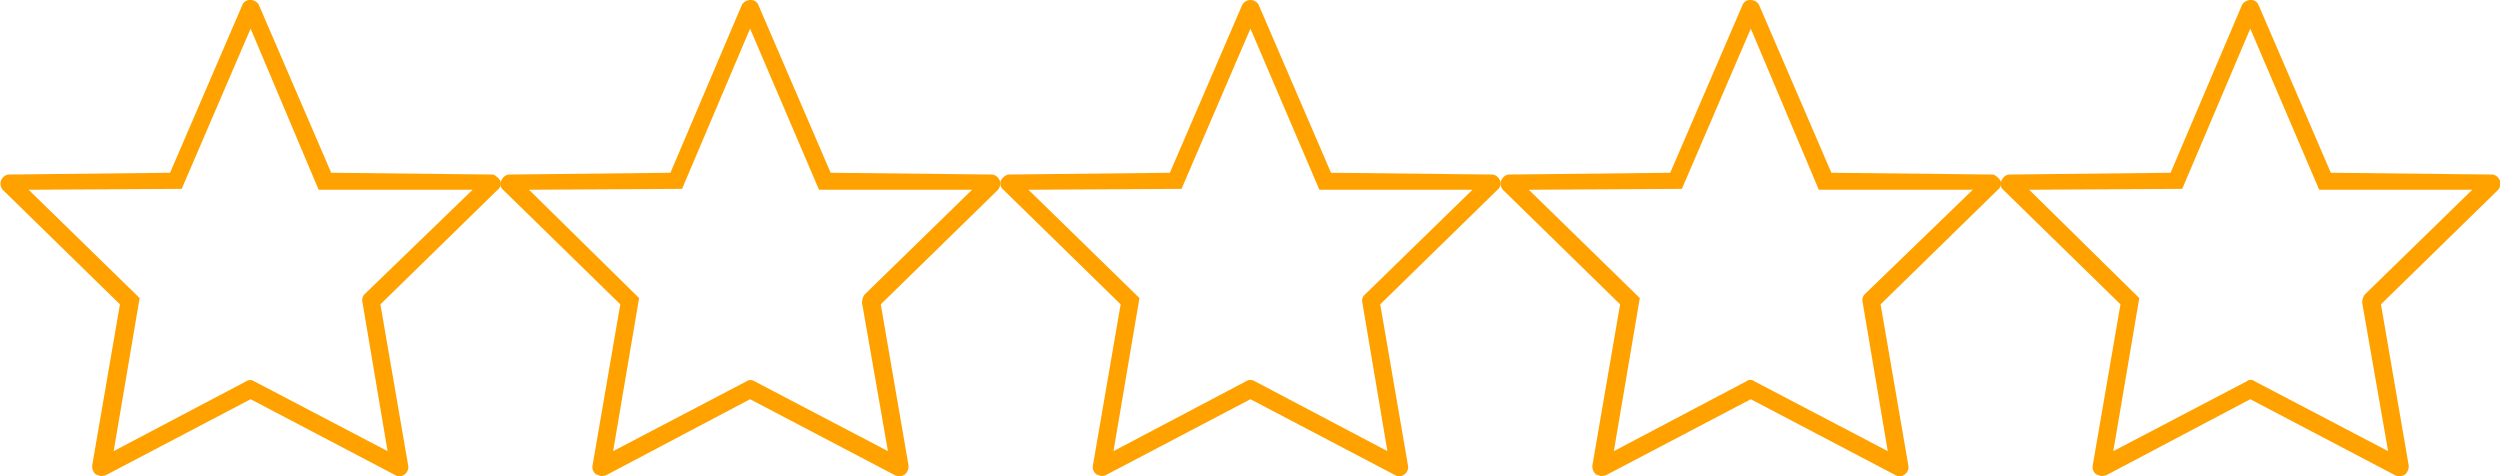 <svg id="Capa_1" data-name="Capa 1" xmlns="http://www.w3.org/2000/svg" viewBox="0 0 279.3 53.2"><defs><style>.cls-1{fill:#ffa200;}</style></defs><title>star Empty</title><path class="cls-1" d="M123.7,53.7l-.6-.2a1,1,0,0,1-.4-1l3.1-18L112.7,21.7a.9.9,0,0,1-.3-1,1.4,1.4,0,0,1,.8-.7l18.1-.2L139.4,1a1.1,1.1,0,0,1,.9-.5h0a1.1,1.1,0,0,1,.9.5l8.1,18.8,18.1.2a1.1,1.1,0,0,1,.8.7.9.9,0,0,1-.3,1L154.8,34.5l3.1,18a1,1,0,0,1-.4,1,.9.9,0,0,1-1,.1l-16.2-8.5-16.2,8.5Zm-8.2-32,12.4,12.1L125,50.9l14.8-7.8a.9.9,0,0,1,1,0l14.8,7.8-2.8-16.6a.9.9,0,0,1,.3-.9l12-11.7H148L140.3,3.7l-7.7,17.9Z" transform="translate(-0.6 -0.5)"/><path class="cls-1" d="M11.9,53.7l-.6-.2a1.2,1.2,0,0,1-.4-1l3.1-18L.9,21.7a1.1,1.1,0,0,1-.2-1,1.1,1.1,0,0,1,.8-.7l18.1-.2L27.7,1a.9.9,0,0,1,.9-.5h0a1.1,1.1,0,0,1,.9.5l8.1,18.8,18.1.2a1.8,1.8,0,0,1,.8.7.9.9,0,0,1-.3,1L43.1,34.5l3.1,18a1,1,0,0,1-.4,1,.9.9,0,0,1-1,.1L28.6,45.1,12.4,53.6Zm-8.1-32L16.2,33.8,13.3,50.9l14.8-7.8a.8.8,0,0,1,.9,0l14.9,7.8L41.1,34.3a1,1,0,0,1,.2-.9L53.4,21.7H36.2L28.6,3.7,20.9,21.6Z" transform="translate(-0.6 -0.5)"/><path class="cls-1" d="M67.8,53.7l-.6-.2a1,1,0,0,1-.4-1l3.1-18L56.8,21.7a.8.8,0,0,1-.2-1,1.1,1.1,0,0,1,.8-.7l18.1-.2L83.5,1a1.2,1.2,0,0,1,.9-.5h0a.9.9,0,0,1,.9.5l8.1,18.8,18.1.2a1.1,1.1,0,0,1,.8.7,1.1,1.1,0,0,1-.2,1L99,34.5l3.1,18a1.2,1.2,0,0,1-.4,1,1.1,1.1,0,0,1-1.1.1L84.4,45.1,68.3,53.6Zm-8.1-32L72,33.8,69.1,50.9,84,43.1a.8.8,0,0,1,.9,0l14.9,7.8L96.9,34.3a1.6,1.6,0,0,1,.3-.9l12-11.7H92.1L84.4,3.7,76.8,21.6Z" transform="translate(-0.6 -0.5)"/><path class="cls-1" d="M179.5,53.7l-.6-.2a1.2,1.2,0,0,1-.4-1l3.1-18L168.5,21.7a1.1,1.1,0,0,1-.2-1,1.1,1.1,0,0,1,.8-.7l18.1-.2L195.3,1a.9.9,0,0,1,.9-.5h0a1.1,1.1,0,0,1,.9.5l8.1,18.8,18.1.2a1.8,1.8,0,0,1,.8.7.9.9,0,0,1-.3,1L210.7,34.5l3.1,18a1,1,0,0,1-.4,1,.9.9,0,0,1-1,.1l-16.2-8.5L180,53.6Zm-8.1-32,12.4,12.1-2.9,17.1,14.8-7.8a.7.7,0,0,1,.9,0l14.9,7.8-2.8-16.6a1,1,0,0,1,.2-.9L221,21.7H203.8L196.2,3.7l-7.7,17.9Z" transform="translate(-0.6 -0.5)"/><path class="cls-1" d="M235.4,53.7l-.6-.2a1,1,0,0,1-.4-1l3.1-18L224.4,21.7a.8.8,0,0,1-.2-1,1.1,1.1,0,0,1,.8-.7l18.1-.2,8-18.8a1.2,1.2,0,0,1,.9-.5h0a.9.9,0,0,1,.9.5L261,19.8l18.1.2a1.1,1.1,0,0,1,.8.7,1.1,1.1,0,0,1-.2,1L266.6,34.5l3.1,18a1.2,1.2,0,0,1-.4,1,1.1,1.1,0,0,1-1.1.1L252,45.1l-16.1,8.5Zm-8.1-32,12.3,12.1-2.9,17.1,14.9-7.8a.7.7,0,0,1,.9,0l14.9,7.8-2.9-16.6a1.6,1.6,0,0,1,.3-.9l12-11.7H259.7L252,3.7l-7.6,17.9Z" transform="translate(-0.6 -0.5)"/></svg>